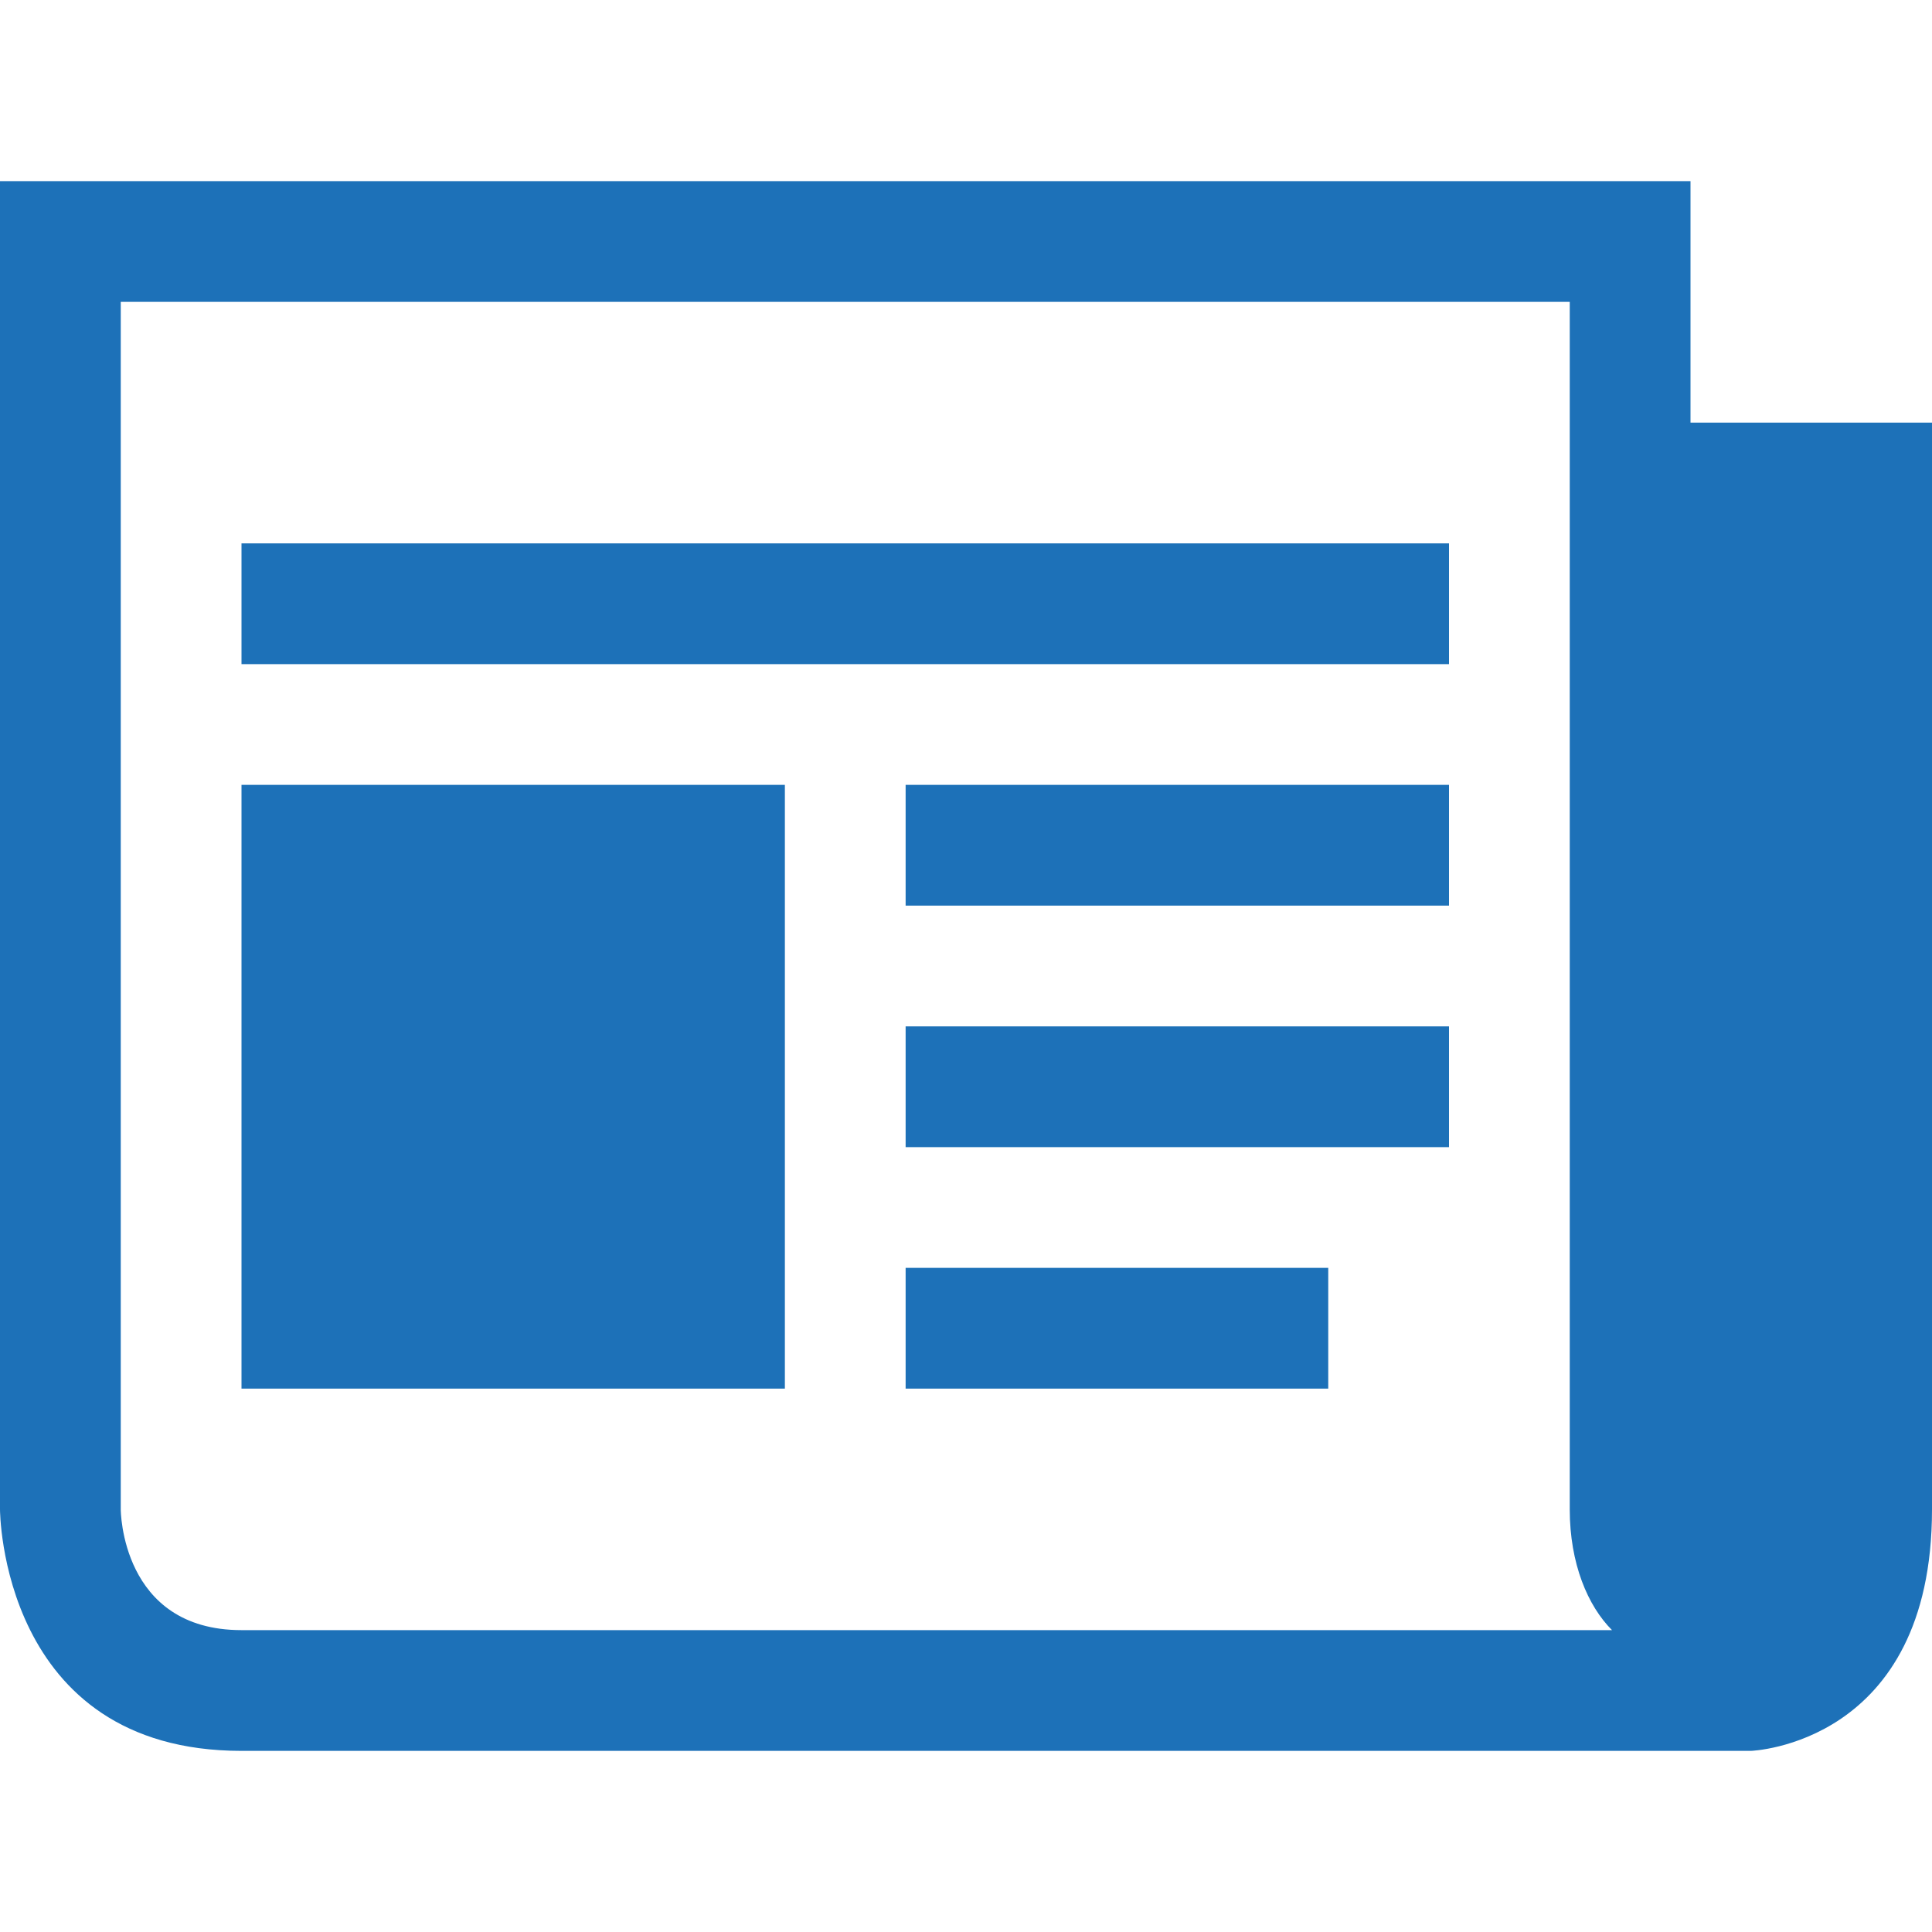 <?xml version="1.0" encoding="utf-8"?>
<!-- Generator: Adobe Illustrator 27.9.0, SVG Export Plug-In . SVG Version: 6.00 Build 0)  -->
<svg version="1.1"
	 id="svg2" xmlns:svg="http://www.w3.org/2000/svg" xmlns:dc="http://purl.org/dc/elements/1.1/" xmlns:sodipodi="http://sodipodi.sourceforge.net/DTD/sodipodi-0.dtd" xmlns:inkscape="http://www.inkscape.org/namespaces/inkscape" xmlns:cc="http://creativecommons.org/ns#" xmlns:rdf="http://www.w3.org/1999/02/22-rdf-syntax-ns#"
	 xmlns="http://www.w3.org/2000/svg" xmlns:xlink="http://www.w3.org/1999/xlink" x="0px" y="0px" viewBox="0 0 32 32"
	 style="enable-background:new 0 0 32 32;" xml:space="preserve">
<style type="text/css">
	.st0{fill:#1D71B8;}
</style>
<g id="news_1_">
	<path class="st0" d="M4,11h20V9H4V11z M15,23h7v-2h-7V23z M15,19h9v-2h-9V19z M15,15h9v-2h-9V15z M4,23h9V13H4V23z M28,7V3H0v22
		c0,0,0,4,4,4h25c0,0,3-0.1,3-4V7H28z M4,27c-2,0-2-2-2-2V5h24v20c0,0.9,0.3,1.6,0.7,2H4z"/>
</g>
</svg>
